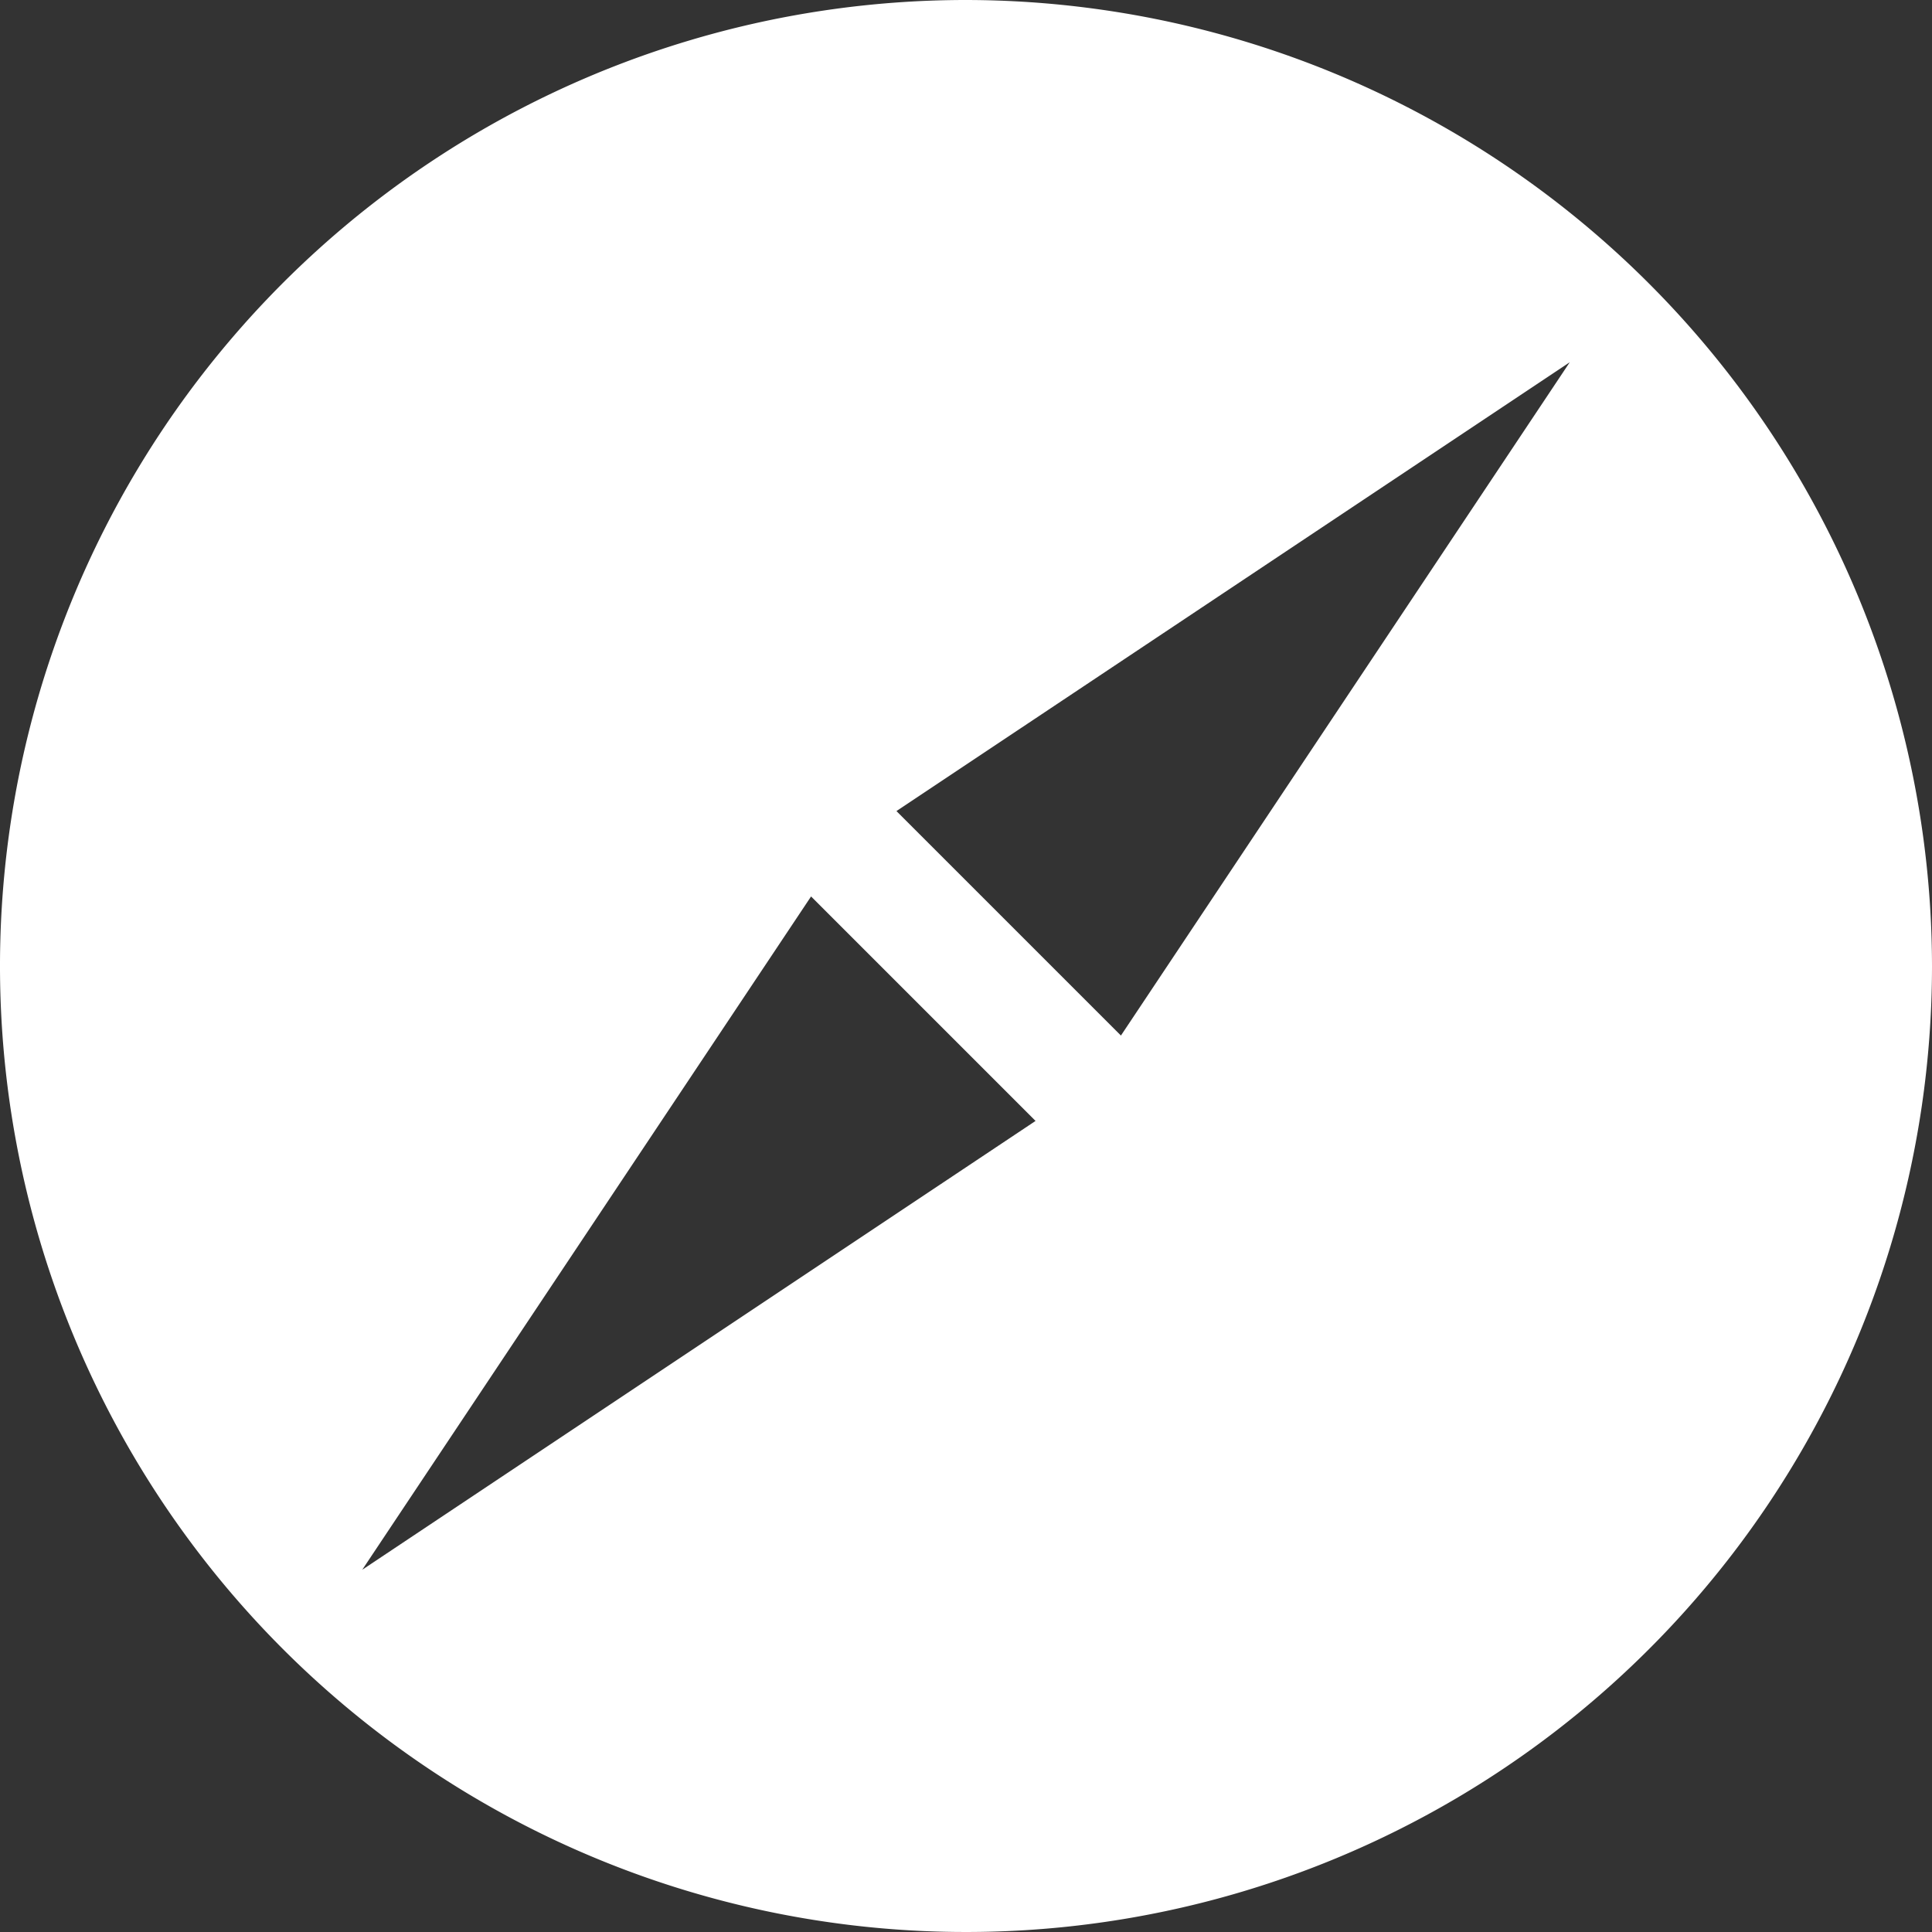 <?xml version="1.0" encoding="UTF-8"?>
<svg xmlns="http://www.w3.org/2000/svg" id="Apple_Safari" data-name="Apple Safari" width="42" height="42" viewBox="0 0 42 42">
  <rect x="0" y="0" width="42" height="42" fill="#333333" stroke="none"/>
  <g id="Group_69035" data-name="Group 69035">
    <path id="Path_207464" data-name="Path 207464" d="M21,0A21,21,0,1,0,42,21,21.025,21.025,0,0,0,21,0ZM7.875,34.125l9.757-14.637,4.88,4.88ZM24.368,22.512l-4.88-4.88L34.125,7.875Z" fill="#fff"></path>
  </g>
</svg>
